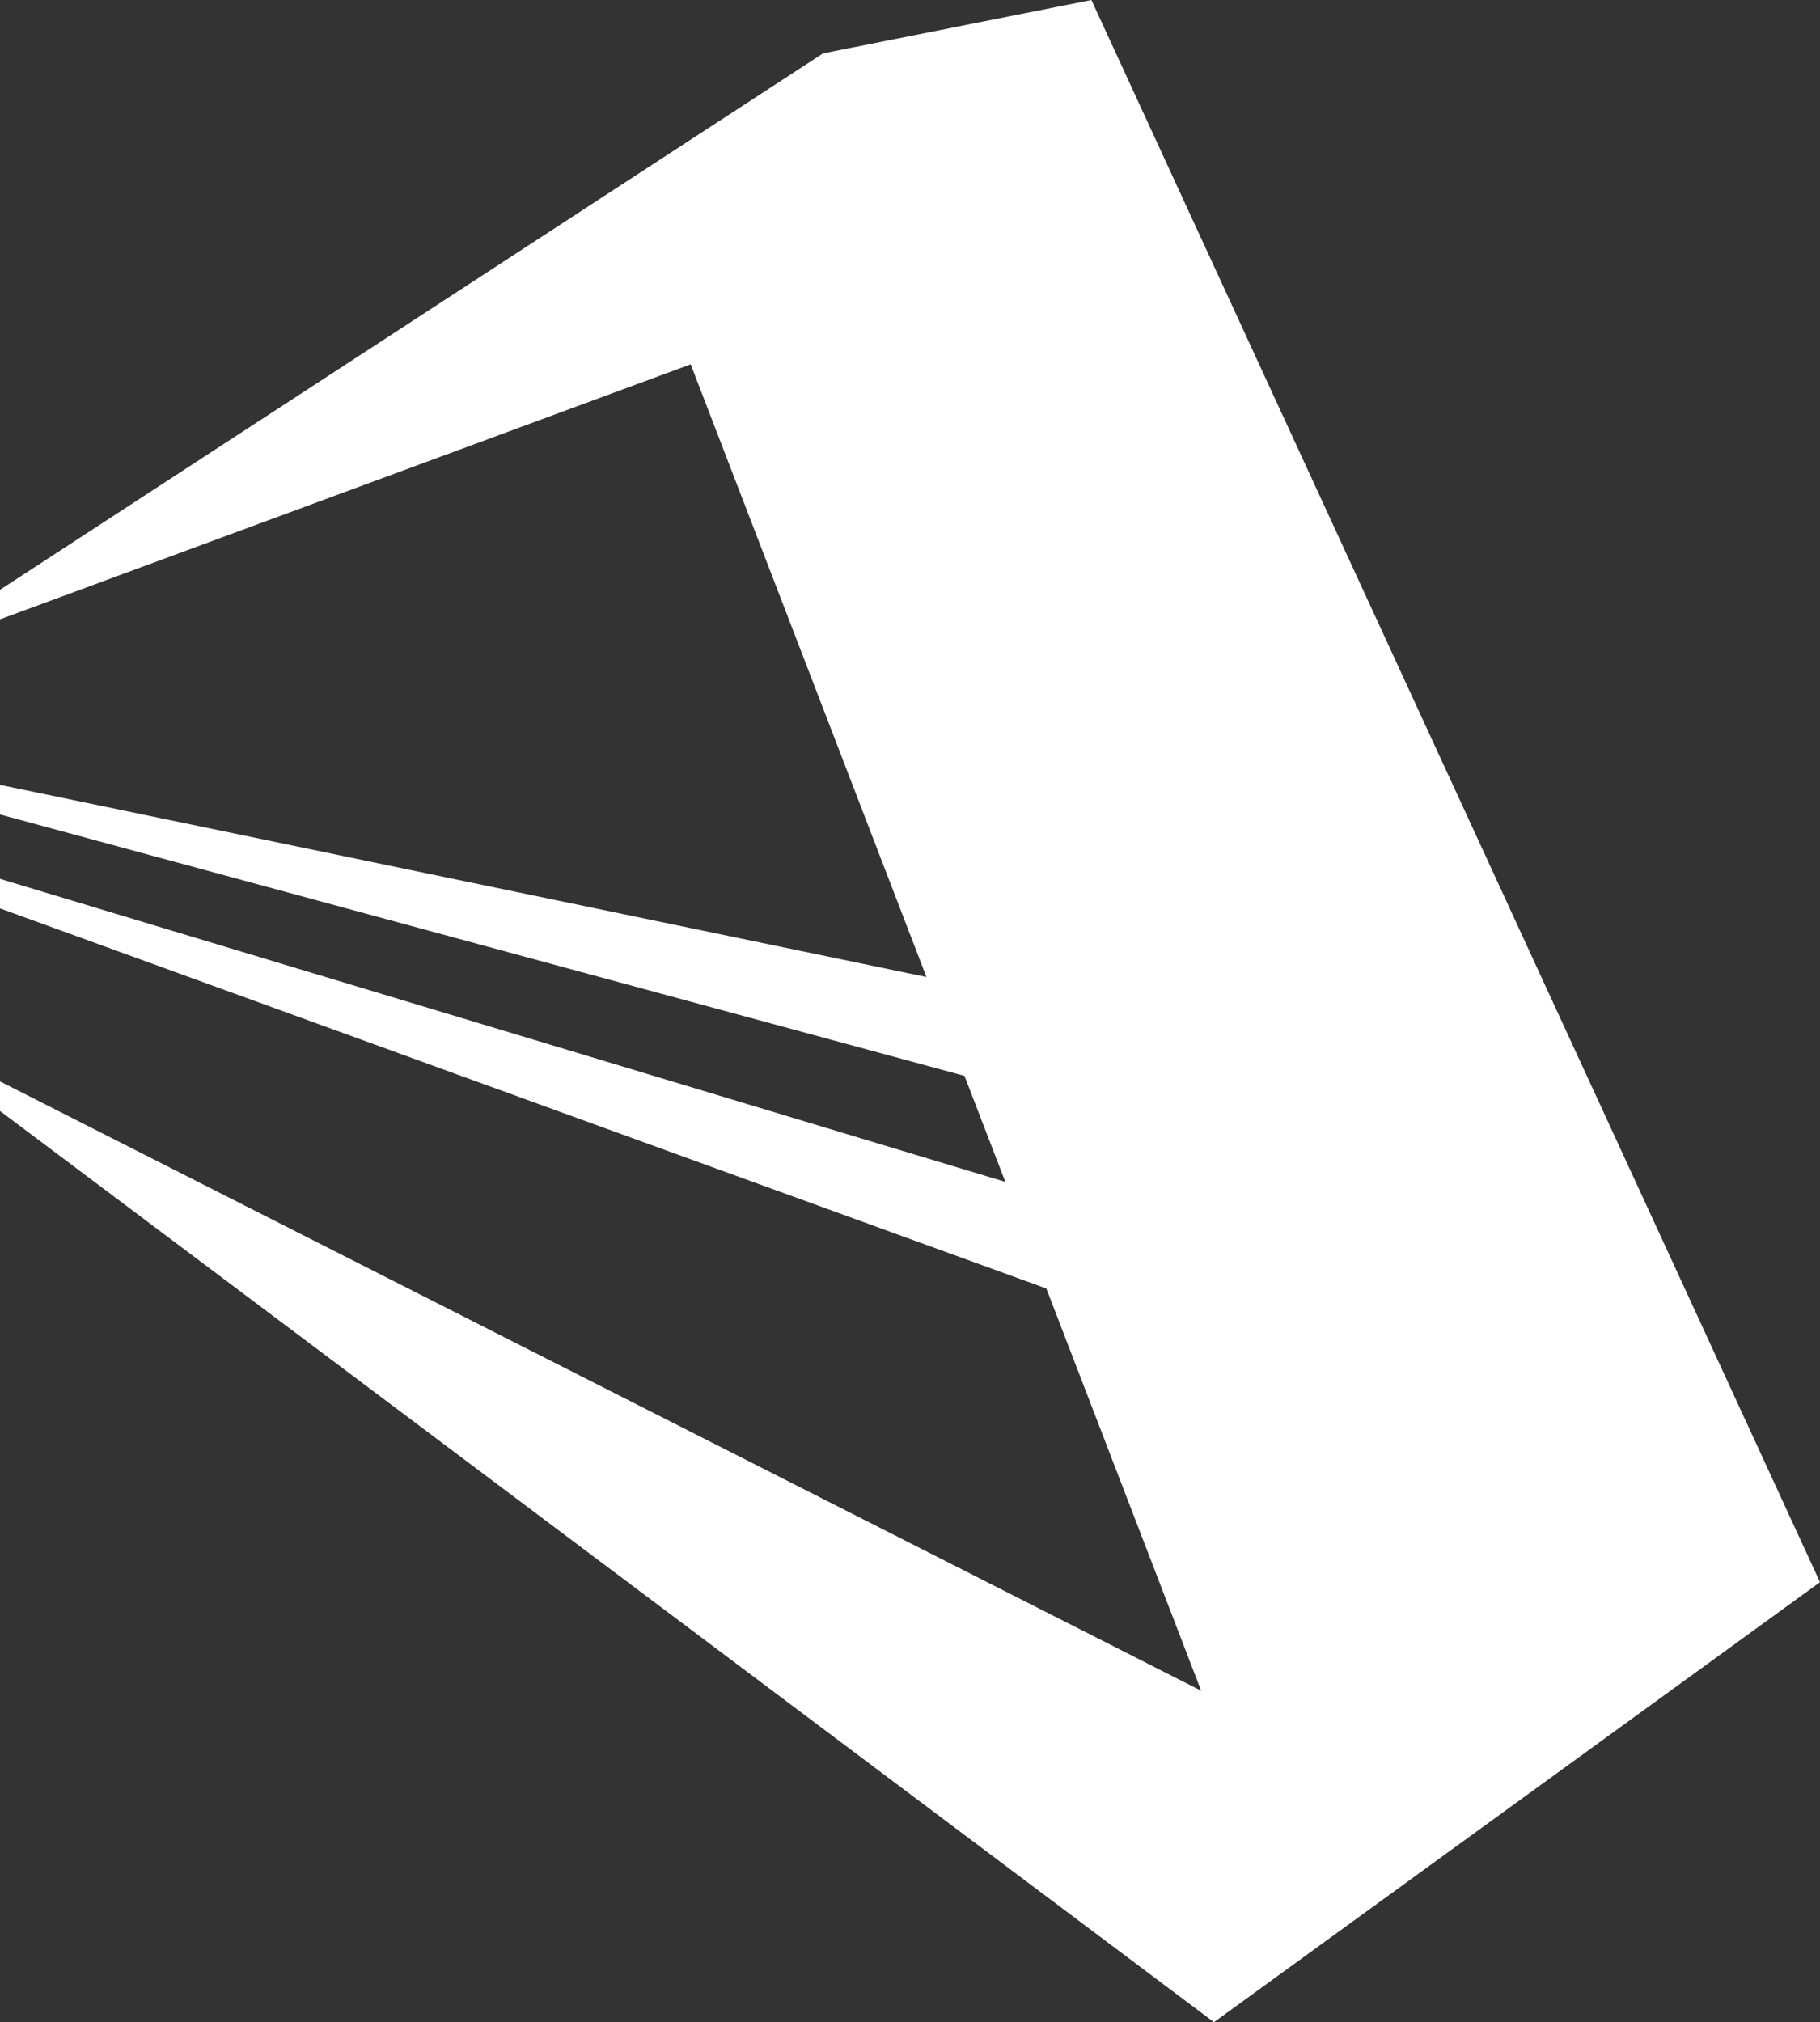 <svg xmlns="http://www.w3.org/2000/svg" width="35.95" height="39.937" viewBox="0 0 35.95 39.937">
  <rect x="0" y="0" width="35.95" height="39.937" fill="#333333" stroke="none"/>
  <path id="パス_102367" data-name="パス 102367" d="M35.95,33.276l-11.971,8.69L0,23.97v-.584L23.726,35.42l-3.058-7.944L0,19.969v-.583L19.858,25.37l-.807-2.093L0,18.114v-.584l18.3,3.794-4.657-12.1L0,14.261v-.584L16.258,3.083l5.3-1.054Z" transform="translate(0 -2.029)" fill="#fff"/>
</svg>

